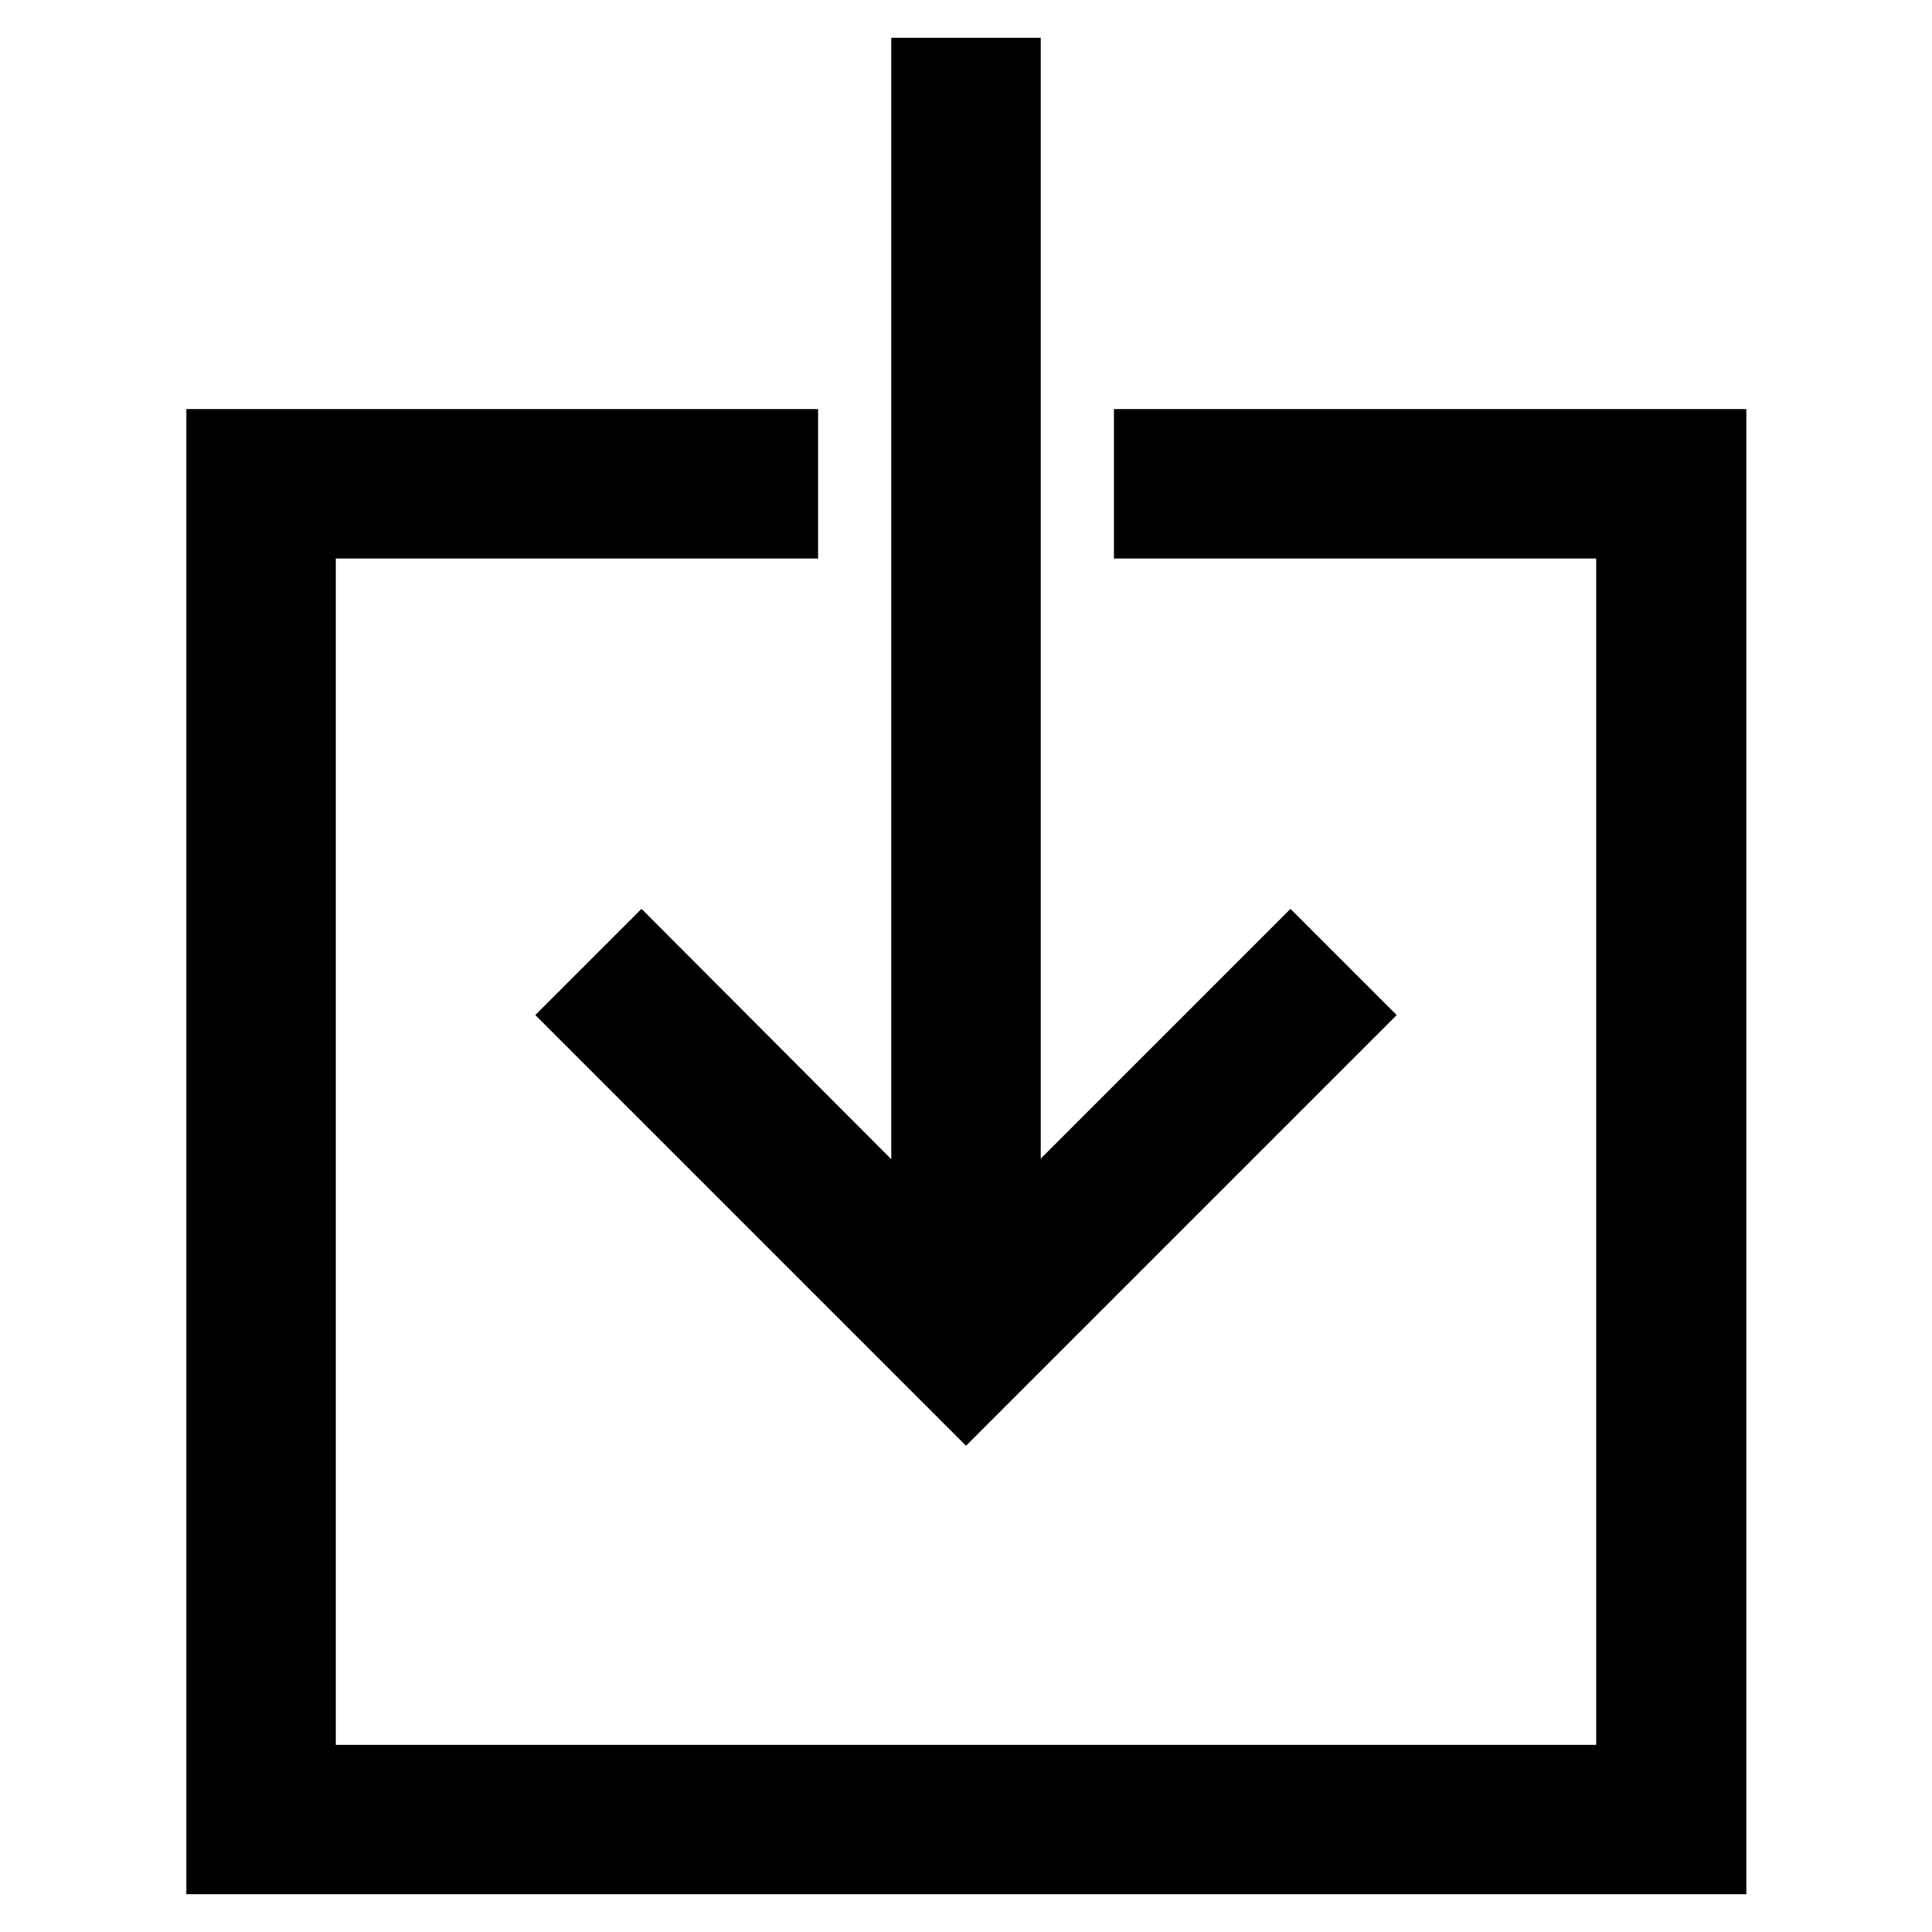 <?xml version="1.0" encoding="utf-8"?>
<!-- Svg Vector Icons : http://www.onlinewebfonts.com/icon -->
<!DOCTYPE svg PUBLIC "-//W3C//DTD SVG 1.1//EN" "http://www.w3.org/Graphics/SVG/1.1/DTD/svg11.dtd">
<svg version="1.1" xmlns="http://www.w3.org/2000/svg" xmlns:xlink="http://www.w3.org/1999/xlink" x="0px" y="0px" viewBox="0 0 256 256" enable-background="new 0 0 256 256" xml:space="preserve">
<g> <path stroke-width="10" fill-opacity="0" stroke="#000000"  d="M85,127.5l-7,7l50,50l50-50l-7-7l-38.1,38.1V10h-9.8v155.7L85,127.5z M152.6,59.2V69h63.9v167.2h-177V69 h63.9v-9.8H29.7V246h196.7V59.2H152.6z"/></g>
</svg>